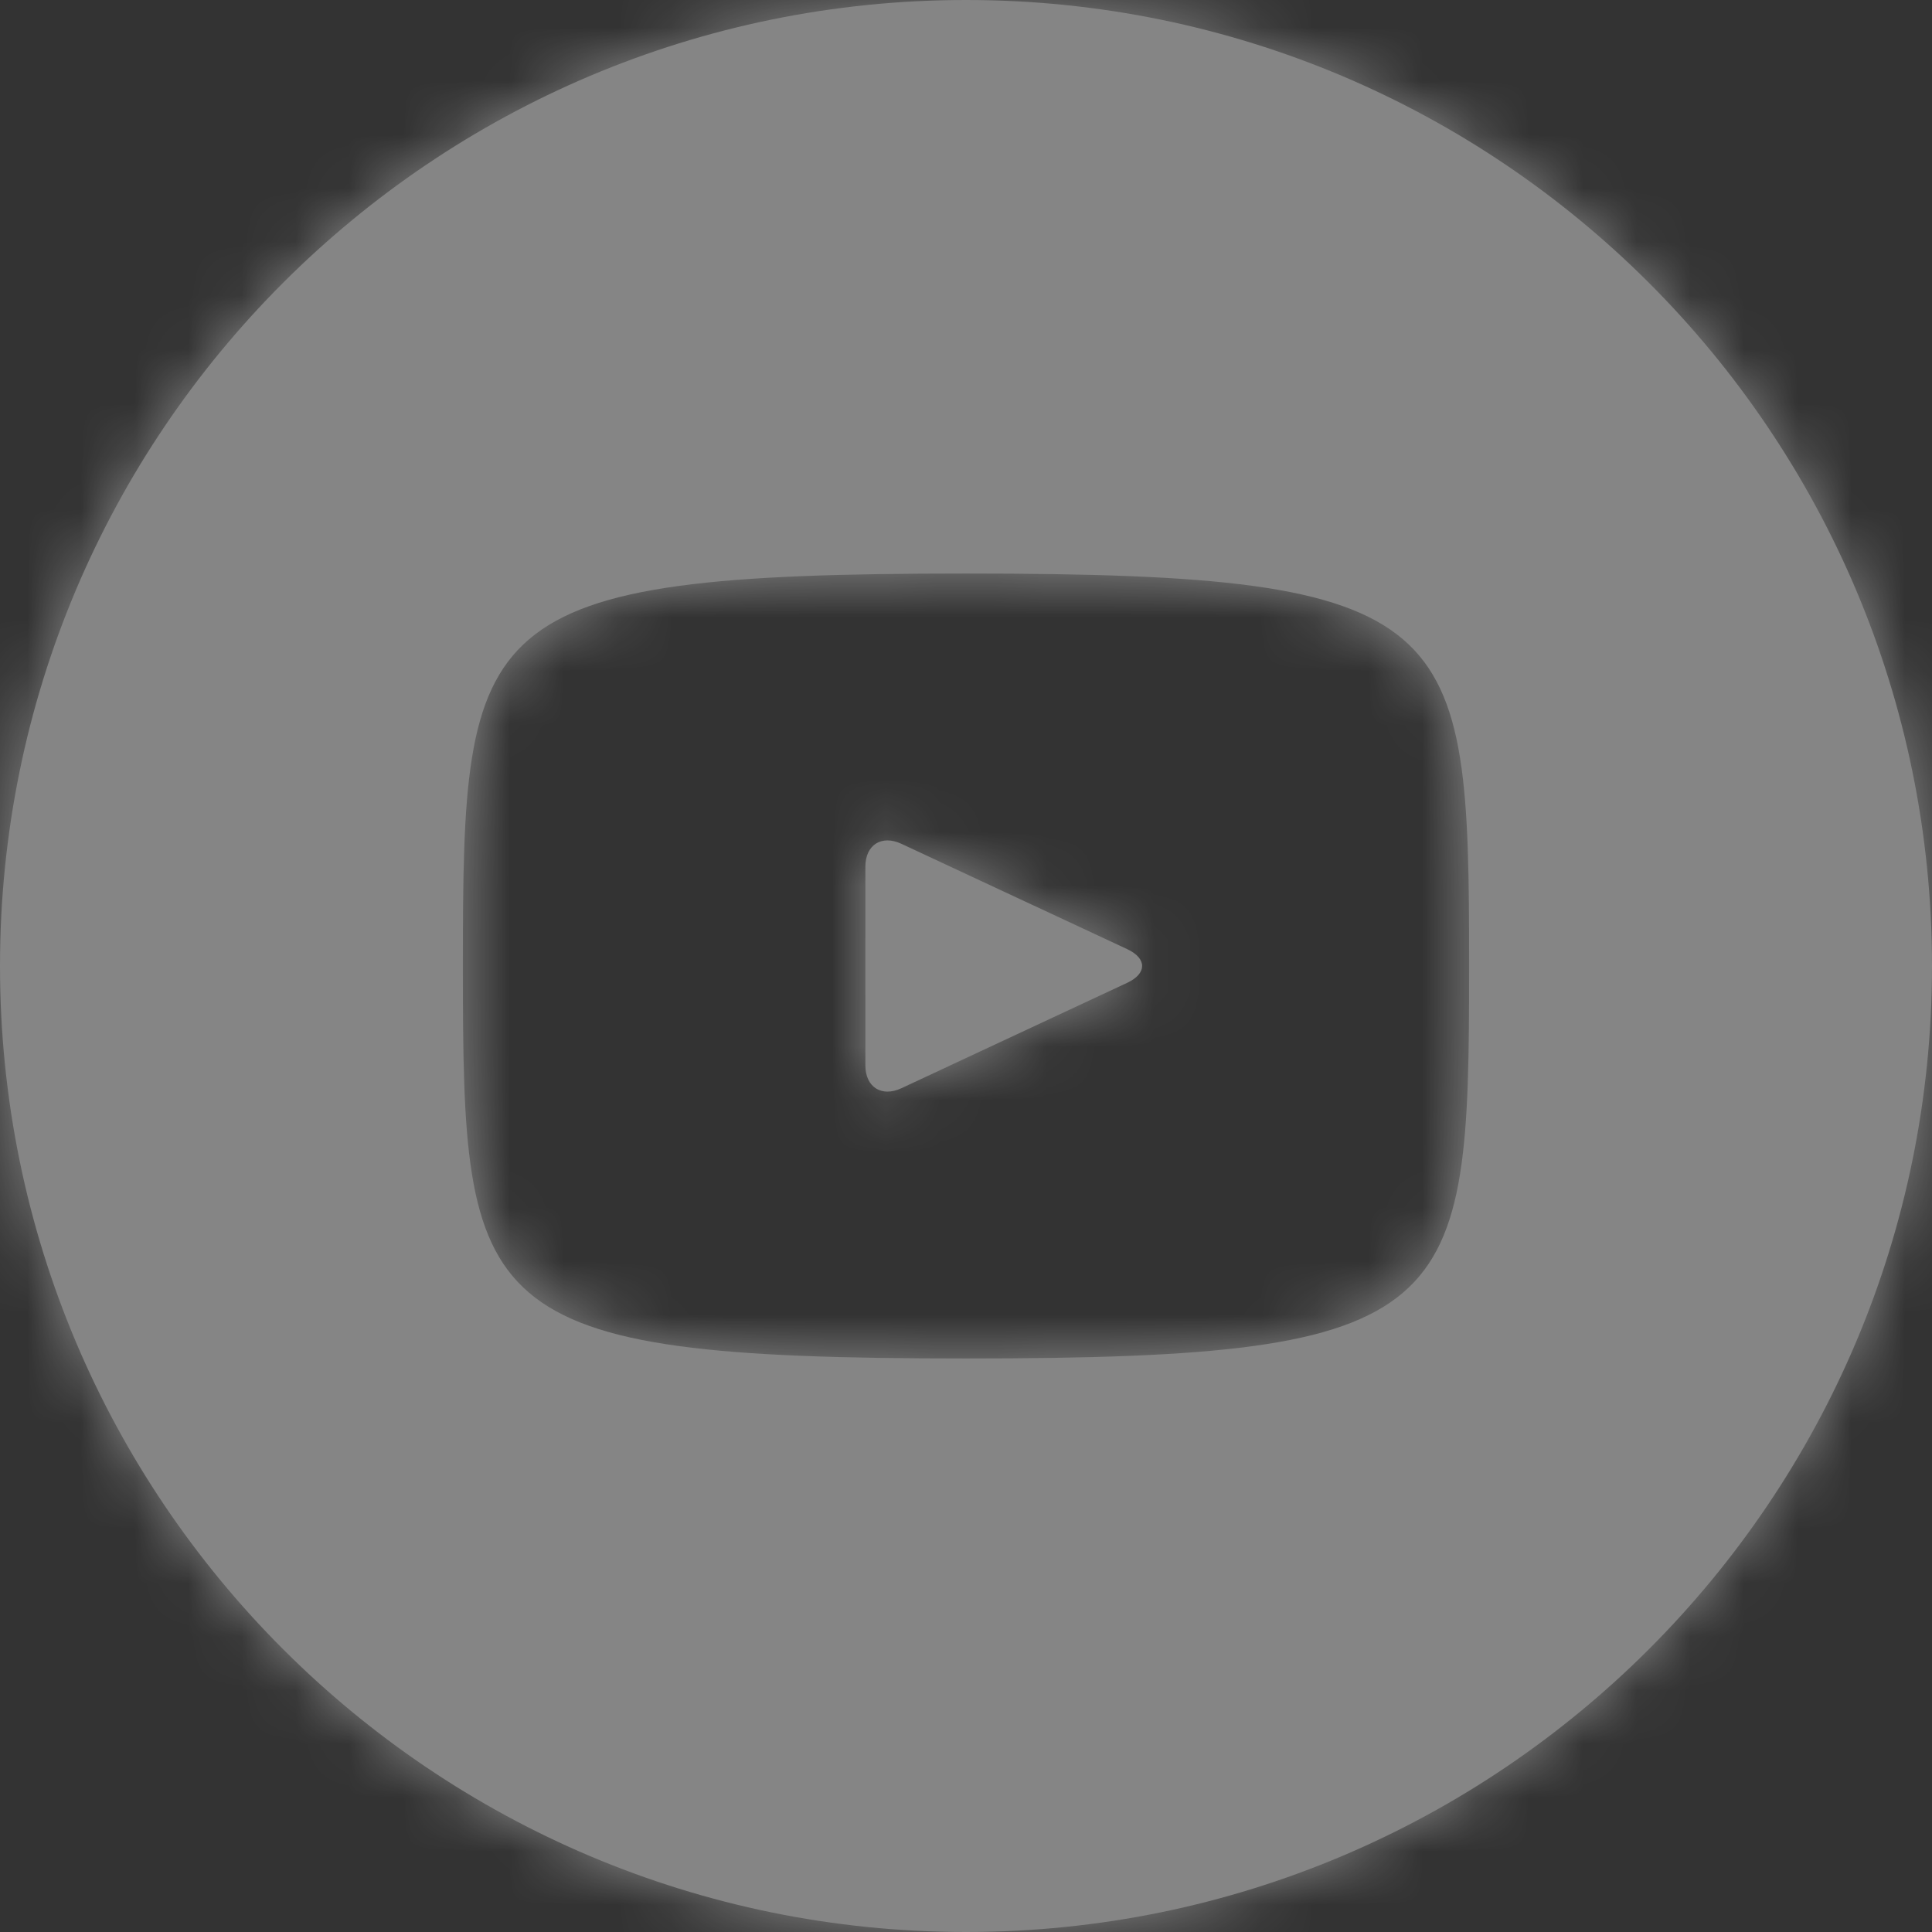 <svg xmlns="http://www.w3.org/2000/svg" xmlns:xlink="http://www.w3.org/1999/xlink" width="36" height="36" viewBox="0 0 36 36">
    <rect x="0" y="0" width="36" height="36" fill="#333333" stroke="none"/>
    <defs>
        <path id="elpgnk8epa" d="M21.006 17.687l-4.212-1.965c-.367-.17-.669.02-.669.427v3.702c0 .407.302.598.67.427l4.209-1.965c.37-.172.37-.454.002-.626zM18 0C8.059 0 0 8.059 0 18s8.059 18 18 18 18-8.059 18-18S27.941 0 18 0zm0 25.313c-9.214 0-9.375-.831-9.375-7.313 0-6.482.161-7.313 9.375-7.313s9.375.831 9.375 7.313c0 6.482-.161 7.313-9.375 7.313z"/>
    </defs>
    <g fill="none" fill-rule="evenodd" opacity=".4">
        <g>
            <g>
                <g>
                    <g transform="translate(-225 -4782) translate(0 4653) translate(121 129) translate(104)">
                        <mask id="qx9nxu9t6b" fill="#fff">
                            <use xlink:href="#elpgnk8epa"/>
                        </mask>
                        <use fill="#FFF" fill-rule="nonzero" xlink:href="#elpgnk8epa"/>
                        <g fill="#FFF" mask="url(#qx9nxu9t6b)">
                            <path d="M0 0H36V36H0z"/>
                        </g>
                    </g>
                </g>
            </g>
        </g>
    </g>
</svg>
